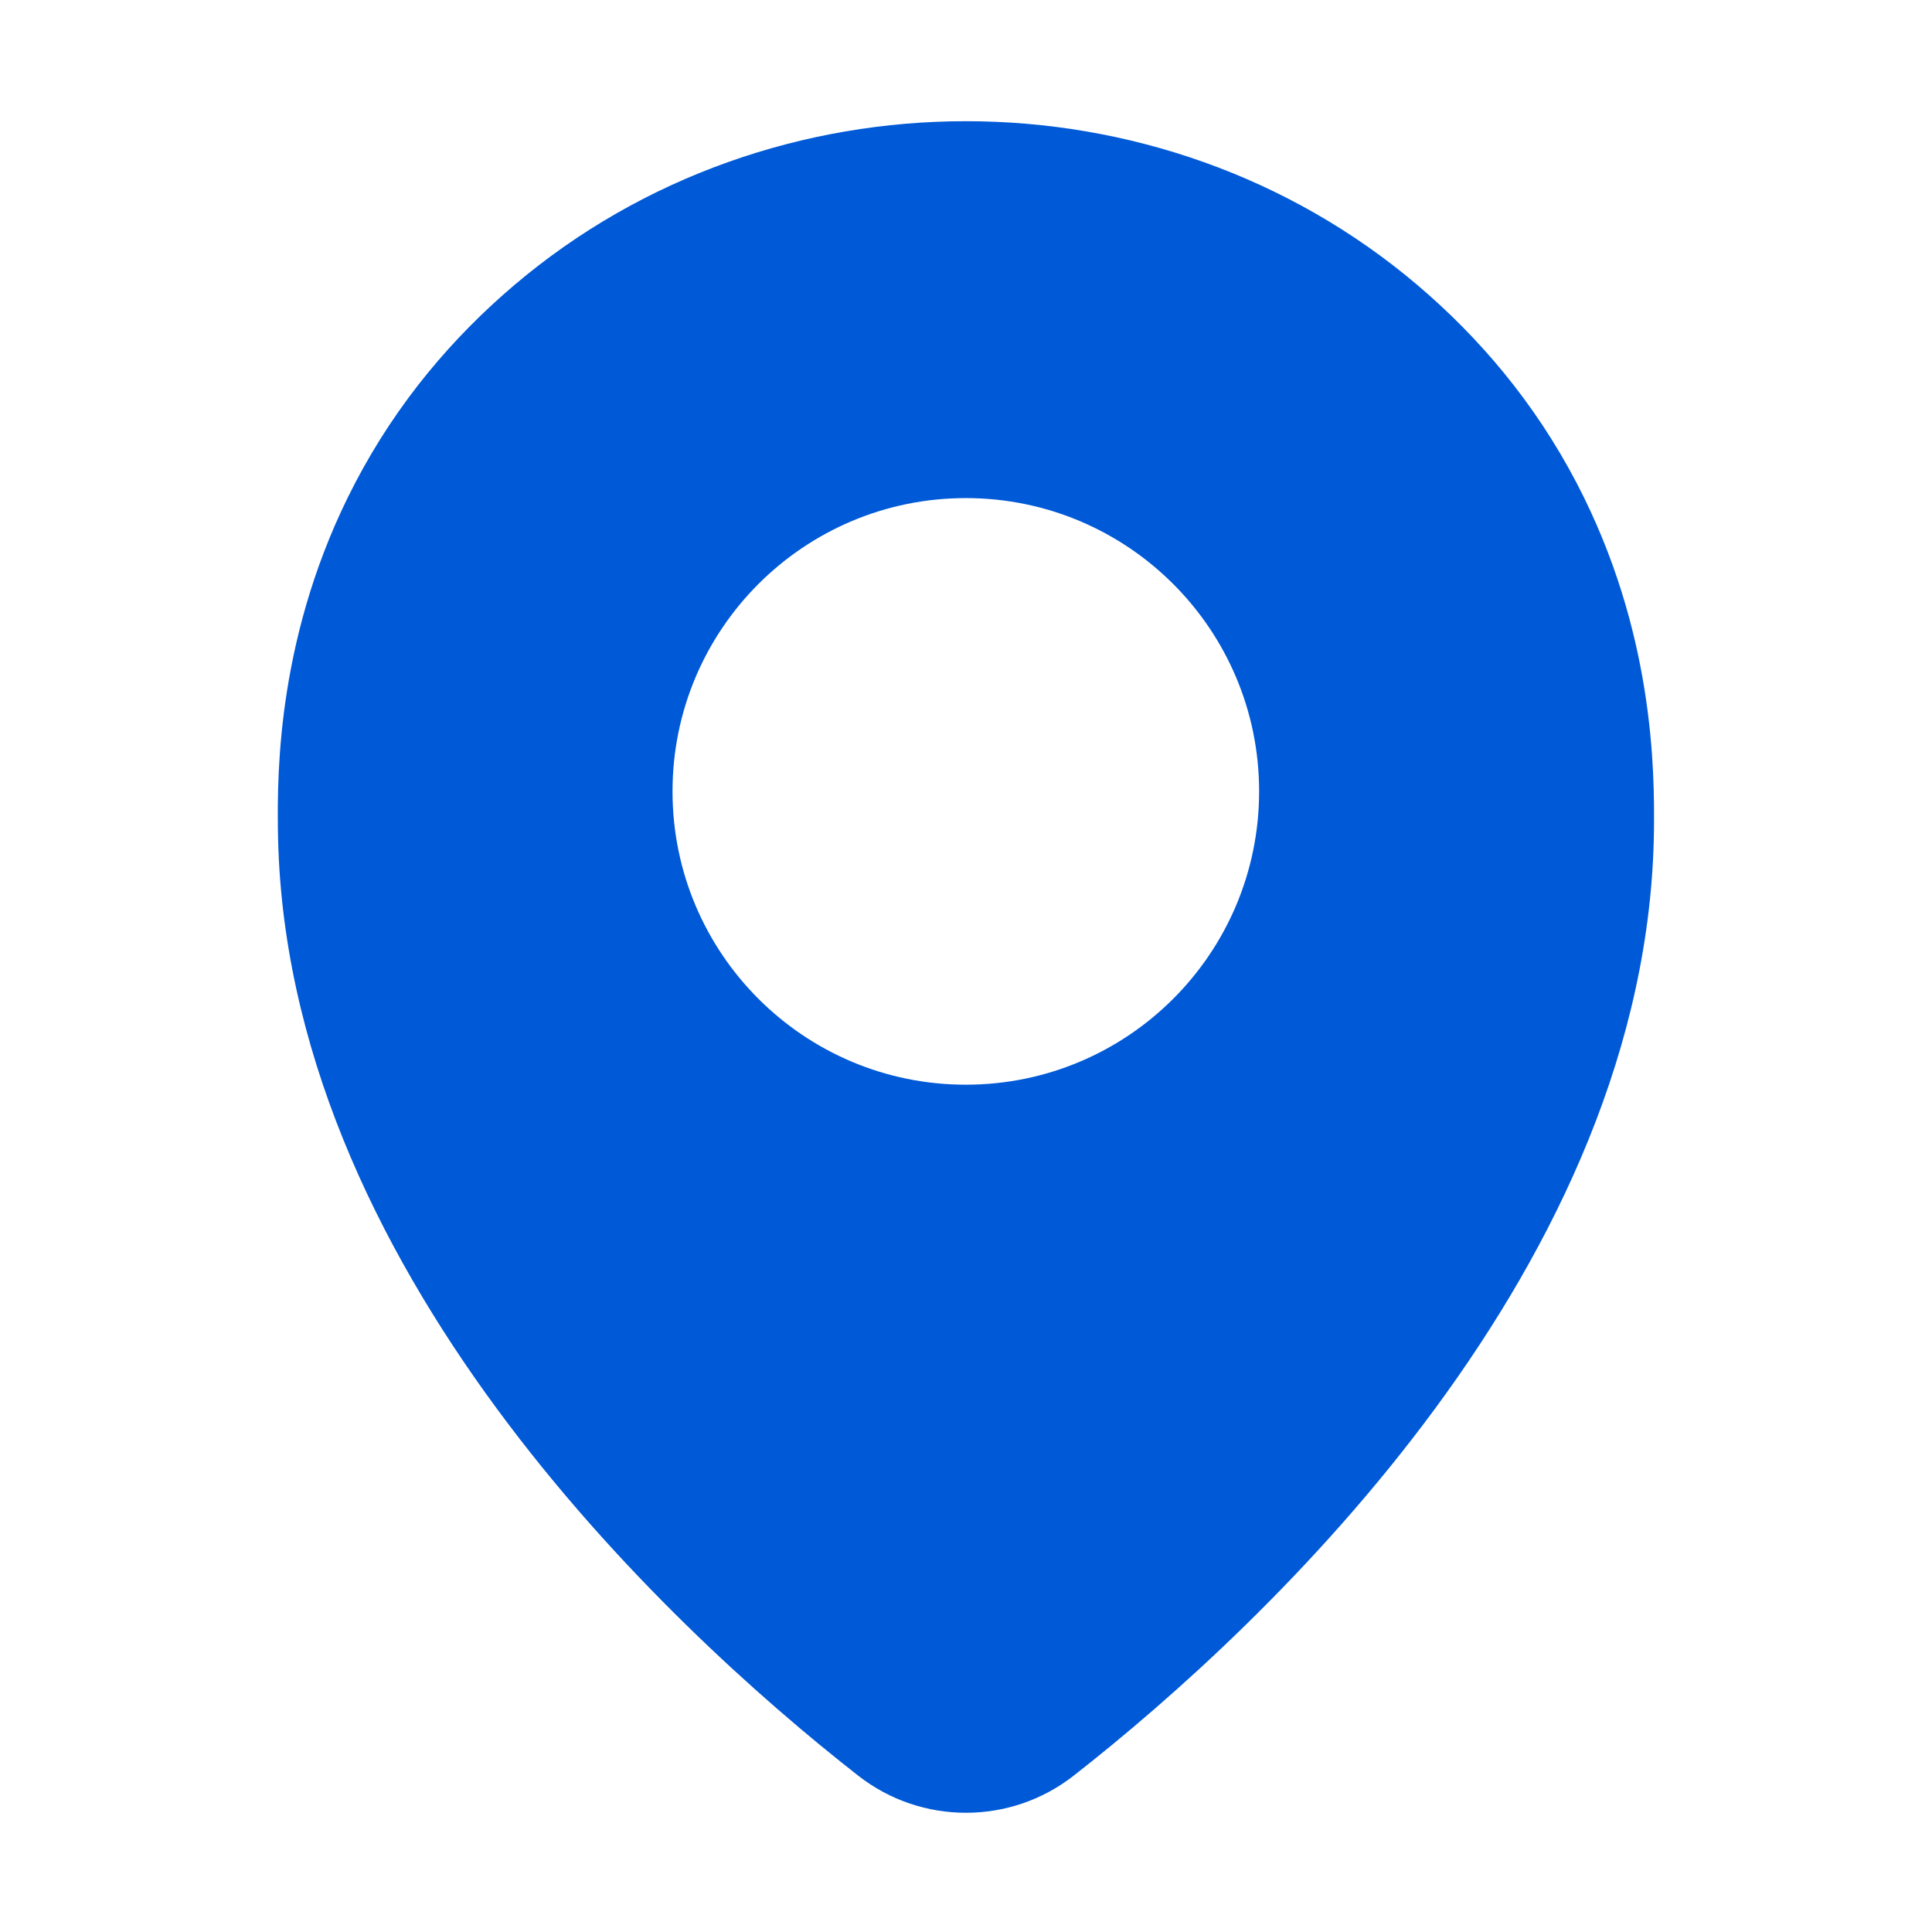 <?xml version="1.0" encoding="UTF-8"?> <svg xmlns="http://www.w3.org/2000/svg" width="32" height="32" viewBox="0 0 32 32" fill="none"><path d="M26.115 8.002C25.41 6.652 24.485 5.578 23.48 4.724C19.215 1.102 12.781 1.102 8.516 4.724C7.511 5.578 6.586 6.652 5.881 8.002C4.593 10.467 4.592 12.788 4.603 13.734C4.684 20.943 10.977 26.879 14.215 29.411C15.262 30.23 16.736 30.23 17.783 29.411C21.021 26.879 27.314 20.942 27.395 13.734C27.403 12.788 27.403 10.467 26.115 8.002ZM15.997 17.966C13.314 17.966 11.139 15.791 11.139 13.108C11.139 10.425 13.314 8.25 15.997 8.25C18.68 8.25 20.855 10.425 20.855 13.108C20.855 15.791 18.68 17.966 15.997 17.966Z" fill="#0059D7"></path></svg> 